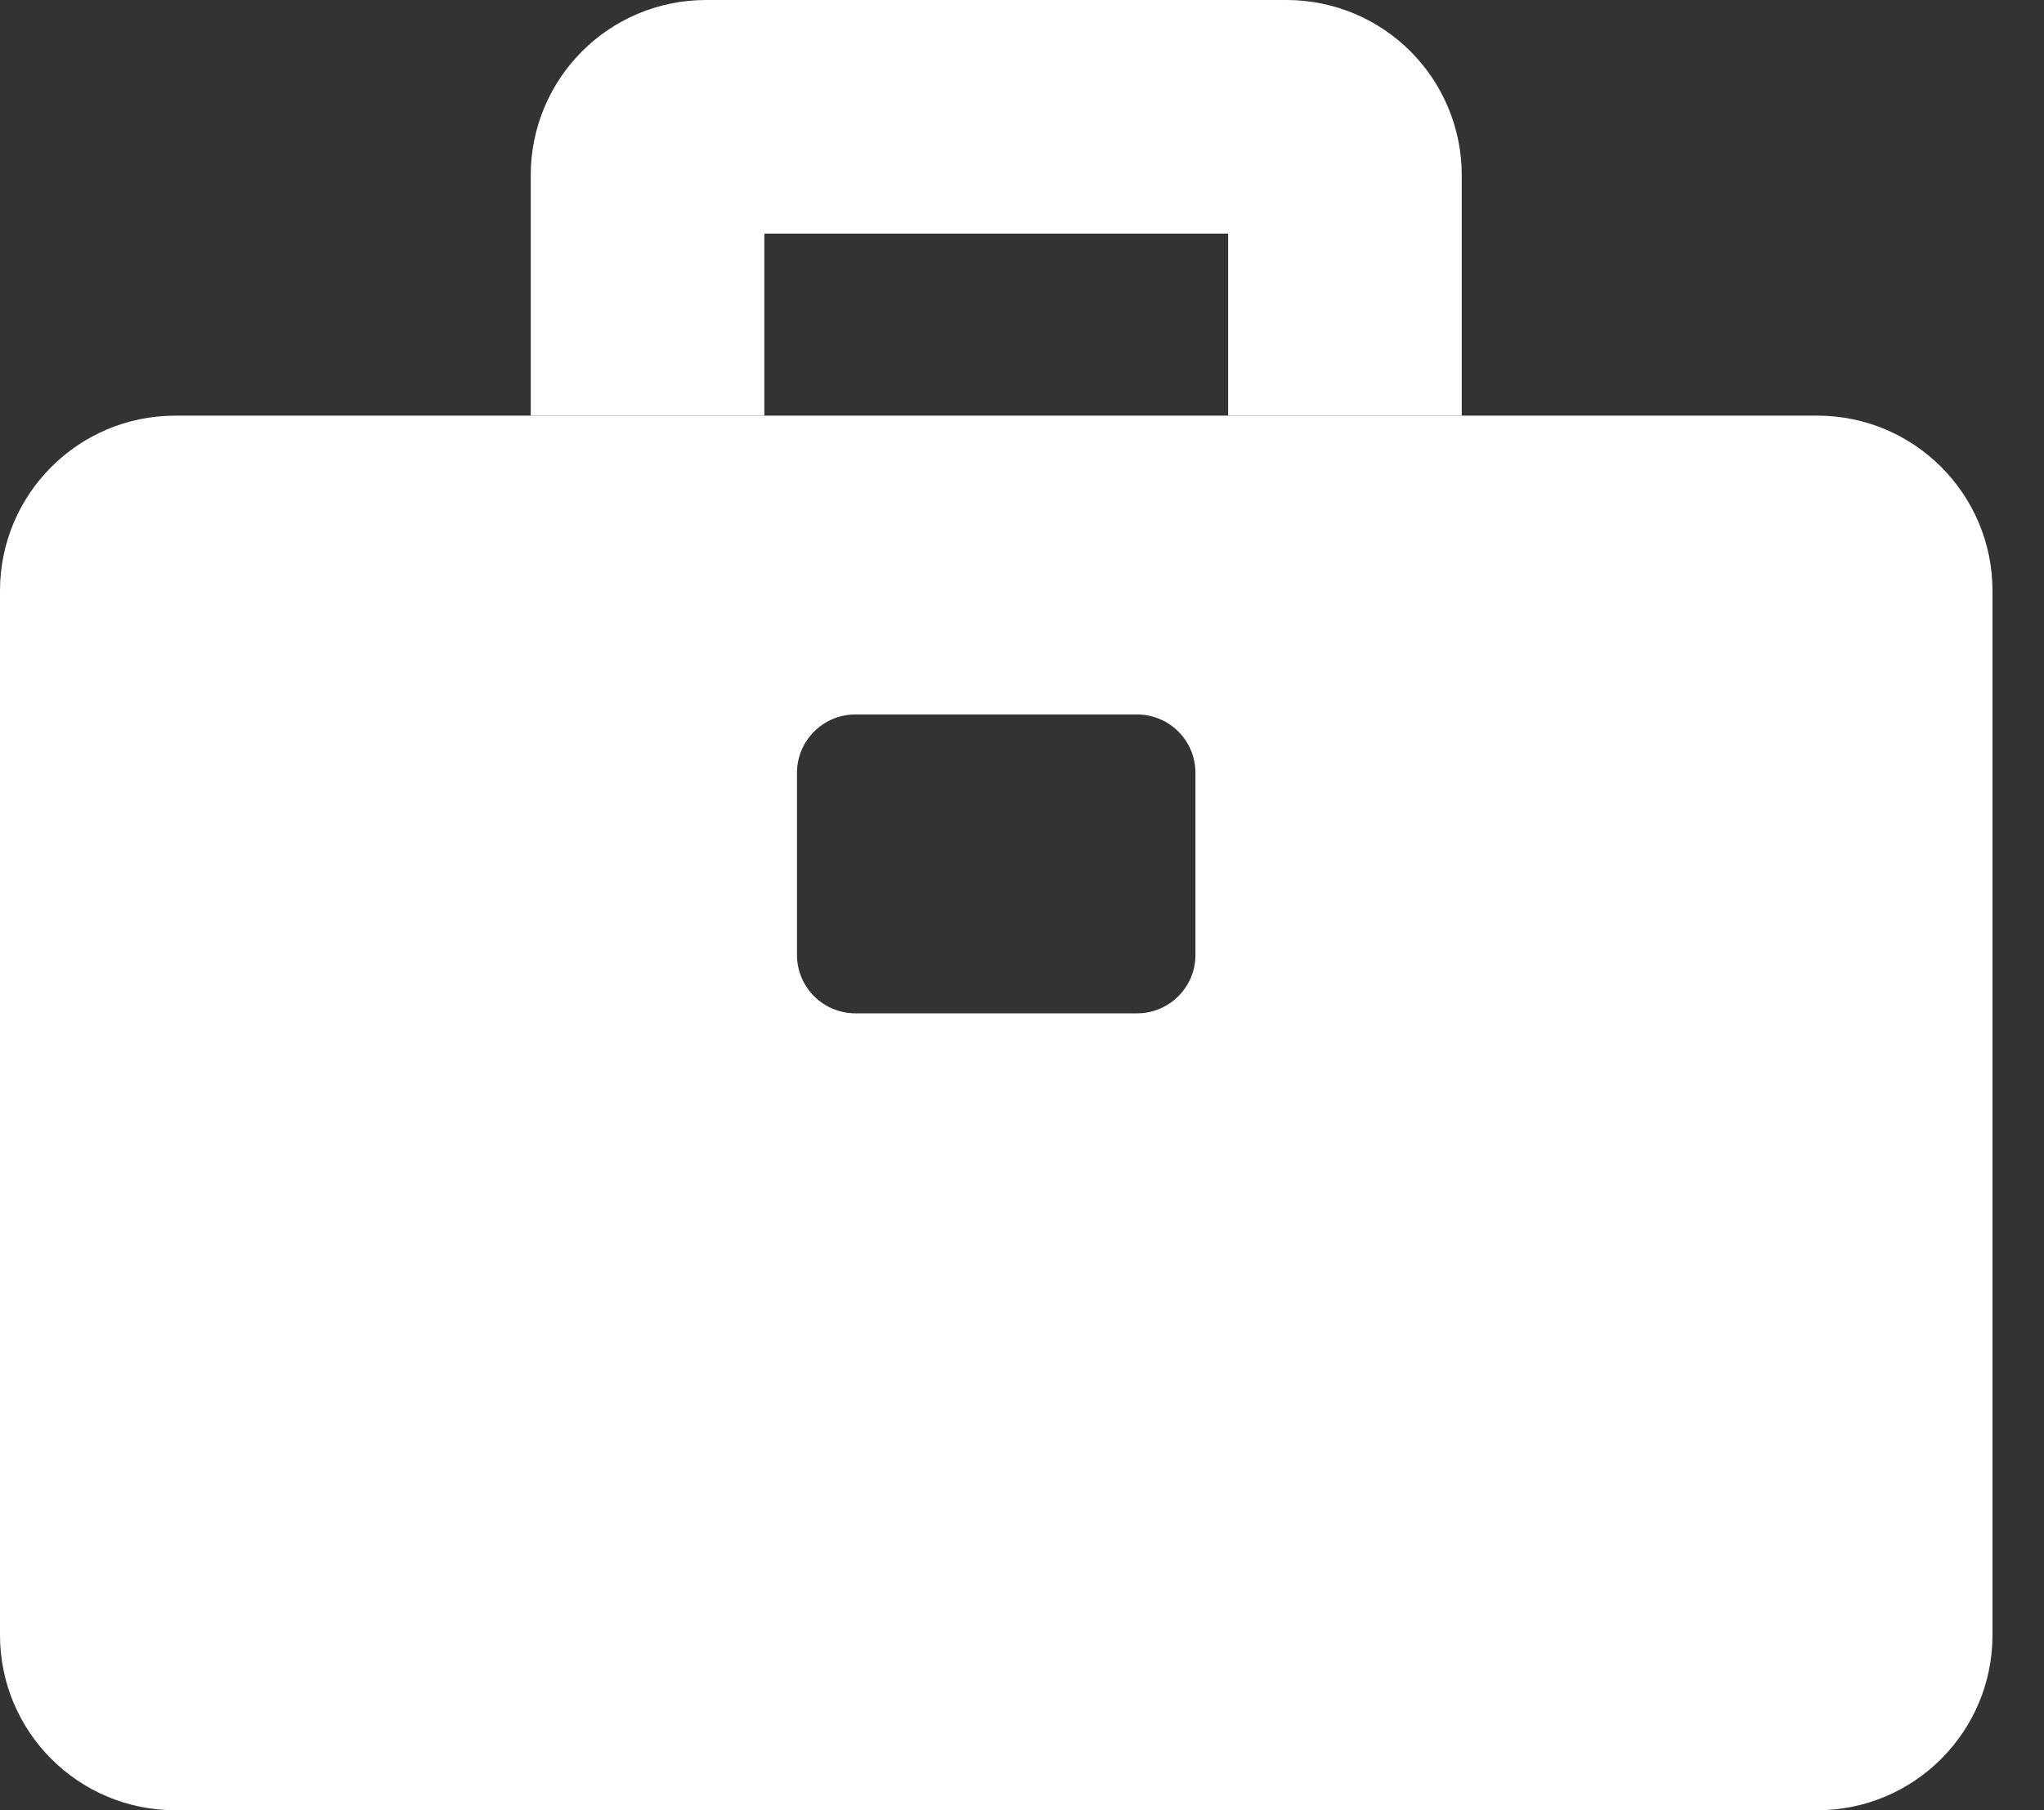 <svg width="35" height="31" viewBox="0 0 35 31" fill="none" xmlns="http://www.w3.org/2000/svg">
<rect x="0" y="0" width="35" height="31" fill="#333333" stroke="none"/>
<path fill-rule="evenodd" clip-rule="evenodd" d="M3 7.118C1.343 7.118 0 8.461 0 10.118V28C0 29.657 1.343 31 3 31H31.118C32.775 31 34.118 29.657 34.118 28V10.118C34.118 8.461 32.775 7.118 31.118 7.118H3ZM14.647 12.235C14.095 12.235 13.647 12.683 13.647 13.235V16.353C13.647 16.905 14.095 17.353 14.647 17.353H19.47C20.023 17.353 20.47 16.905 20.47 16.353V13.235C20.47 12.683 20.023 12.235 19.47 12.235H14.647Z" fill="white"/>
<path d="M11.088 7.118V3C11.088 2.448 11.536 2 12.088 2H22.03C22.582 2 23.03 2.448 23.03 3V7.118" stroke="white" stroke-width="4"/>
</svg>
